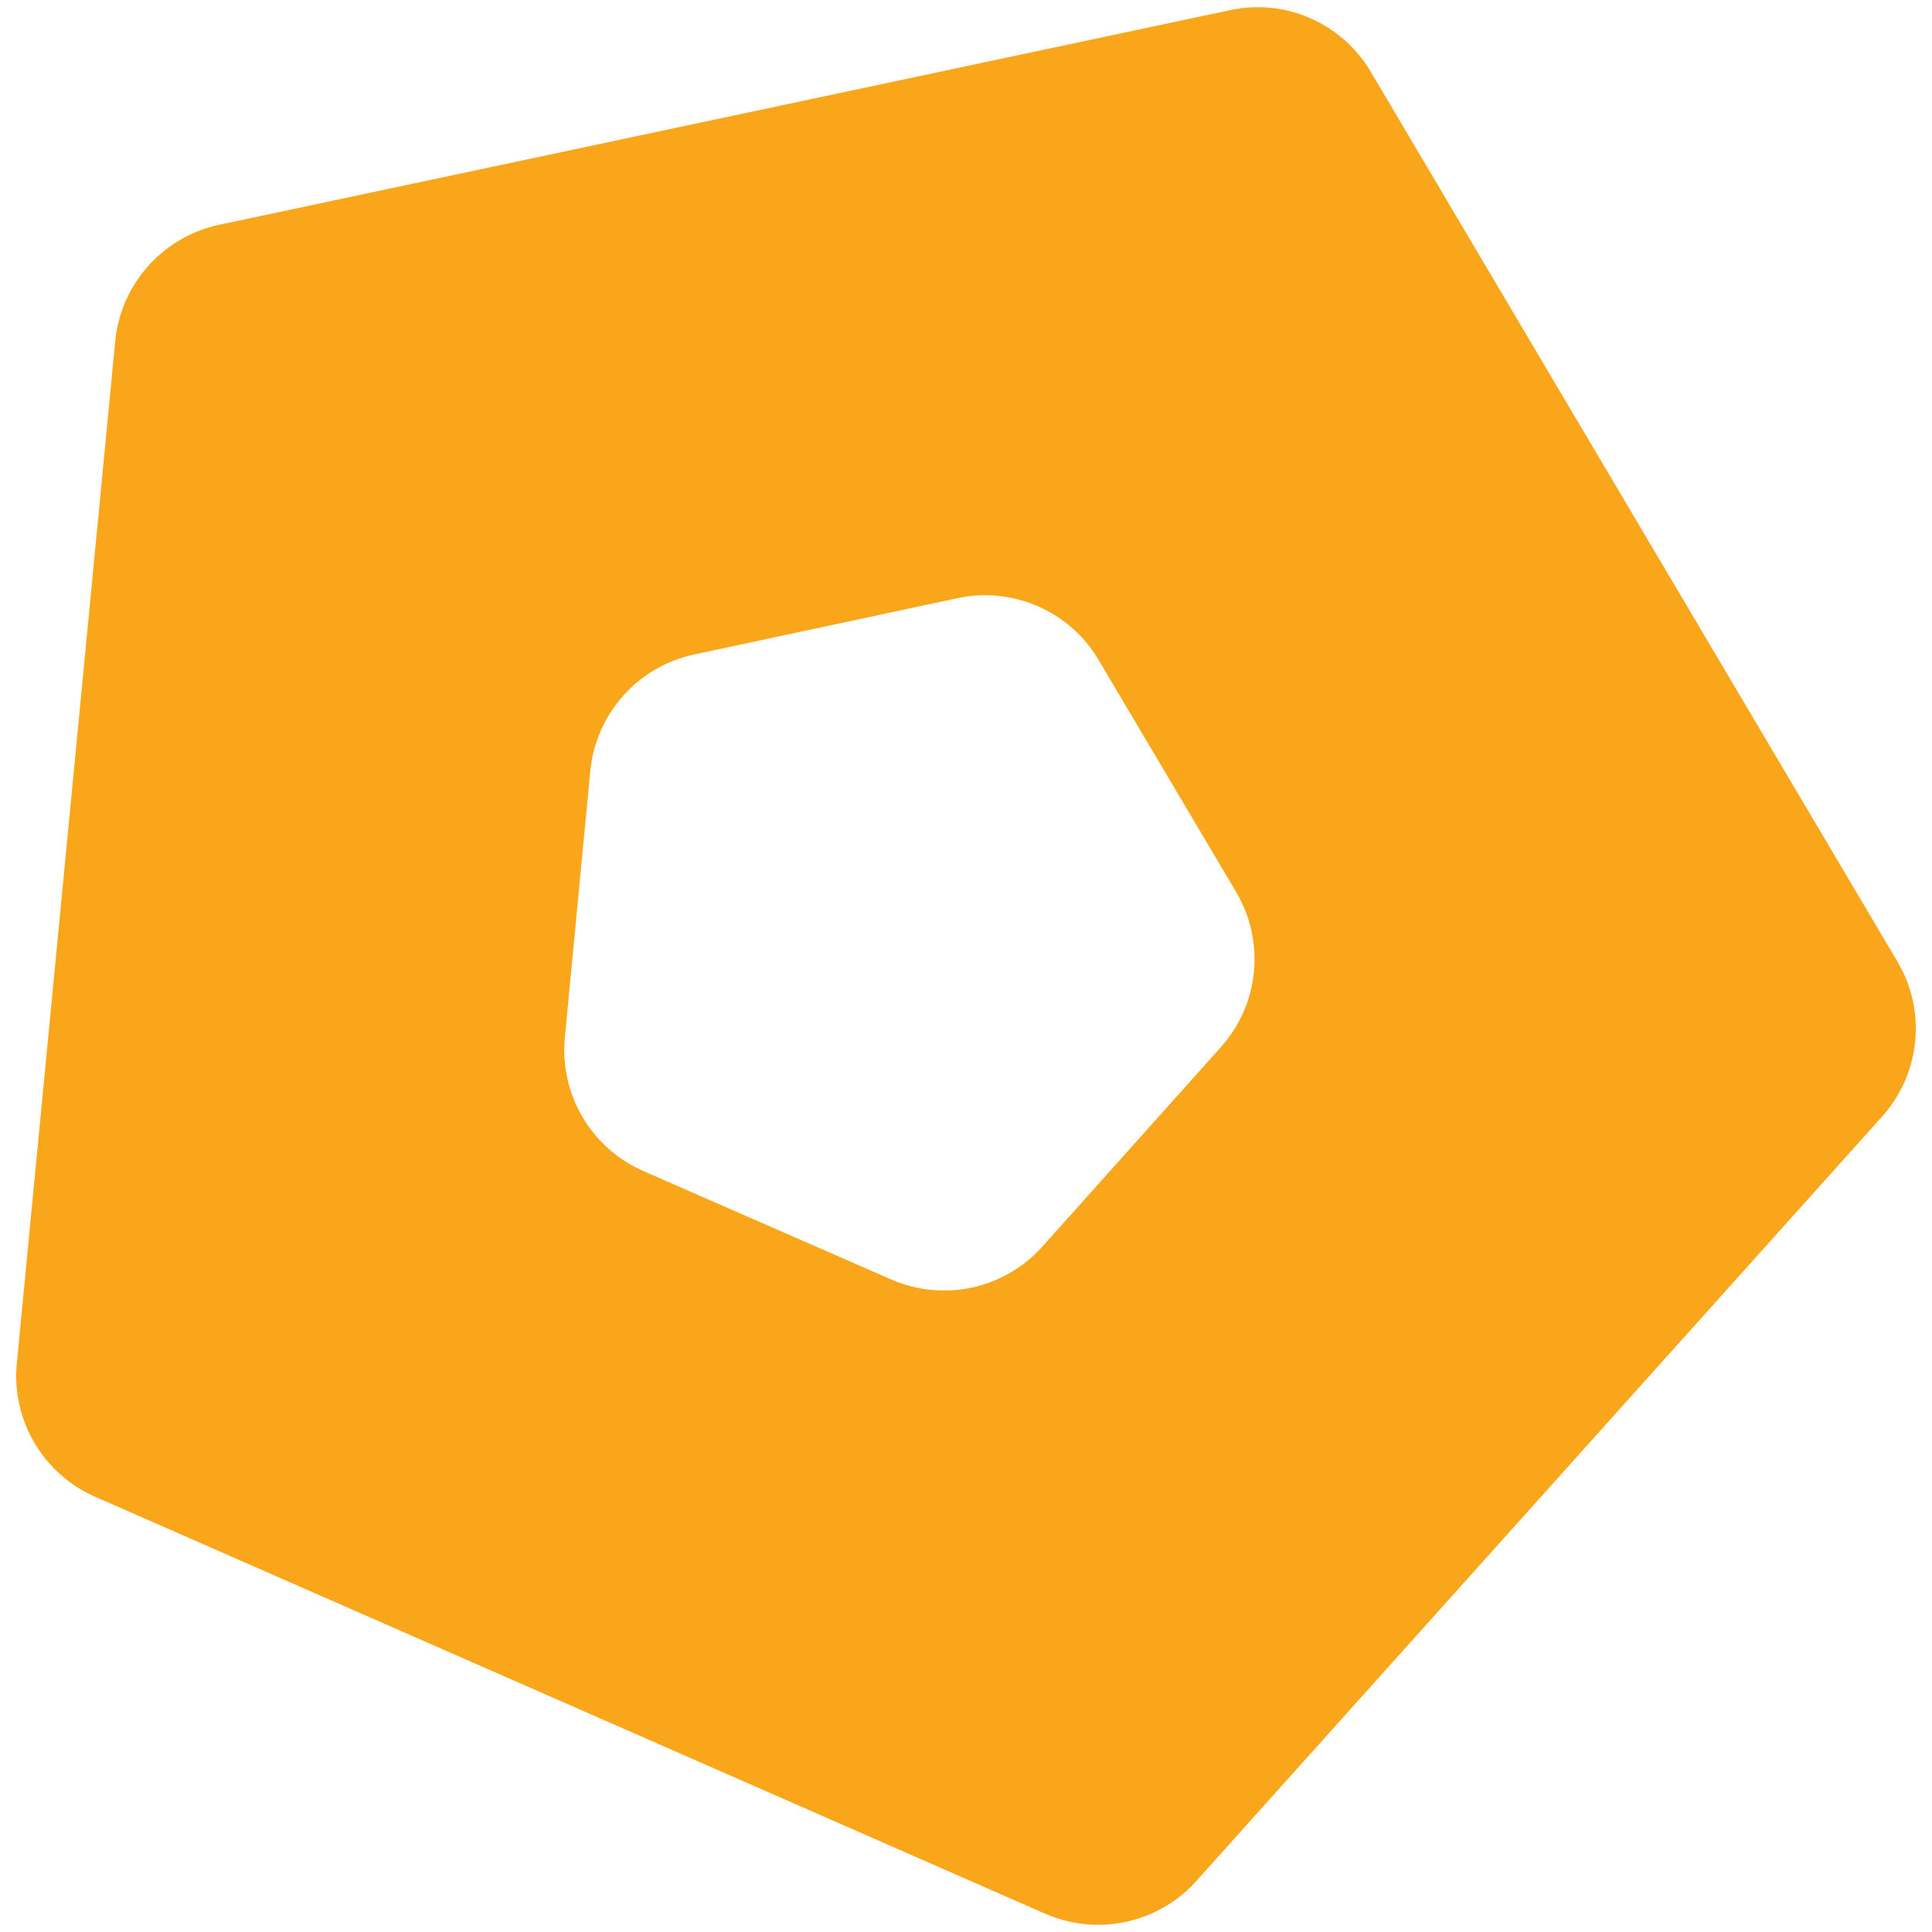 <?xml version="1.0" encoding="utf-8"?>
<!-- Generator: Adobe Illustrator 16.0.0, SVG Export Plug-In . SVG Version: 6.00 Build 0)  -->
<!DOCTYPE svg PUBLIC "-//W3C//DTD SVG 1.1//EN" "http://www.w3.org/Graphics/SVG/1.1/DTD/svg11.dtd">
<svg version="1.1" id="Layer_1" xmlns="http://www.w3.org/2000/svg" xmlns:xlink="http://www.w3.org/1999/xlink" x="0px" y="0px"
	 width="500px" height="500px" viewBox="0 0 500 500" enable-background="new 0 0 500 500" xml:space="preserve">
<path fill="#FAA61A" d="M491.023,248.809L354.782,18.632c-7.437-12.619-22.116-19.11-36.411-16.009L56.754,58.165
	c-14.602,3.12-25.468,15.276-26.933,30.109L4.354,352.782c-1.425,14.718,6.743,28.626,20.267,34.58l245.857,107.901
	c4.625,2.005,9.559,2.986,14.413,2.871c9.246-0.19,18.262-4.141,24.696-11.309l177.467-197.831
	C497.033,277.898,498.651,261.619,491.023,248.809z M315.982,270.964l-46.234,51.669c-6.744,7.531-16.338,11.558-26.048,11.346
	c-4.431-0.075-8.861-1.021-13.1-2.869l-64.114-28.051c-13.523-5.933-21.692-19.882-20.305-34.522l6.589-69.007
	c1.426-14.815,12.291-27.029,26.854-30.149l68.199-14.584c14.333-3.063,29.051,3.39,36.487,15.99l35.563,59.99
	C327.503,243.607,325.923,259.869,315.982,270.964z"/>
</svg>
